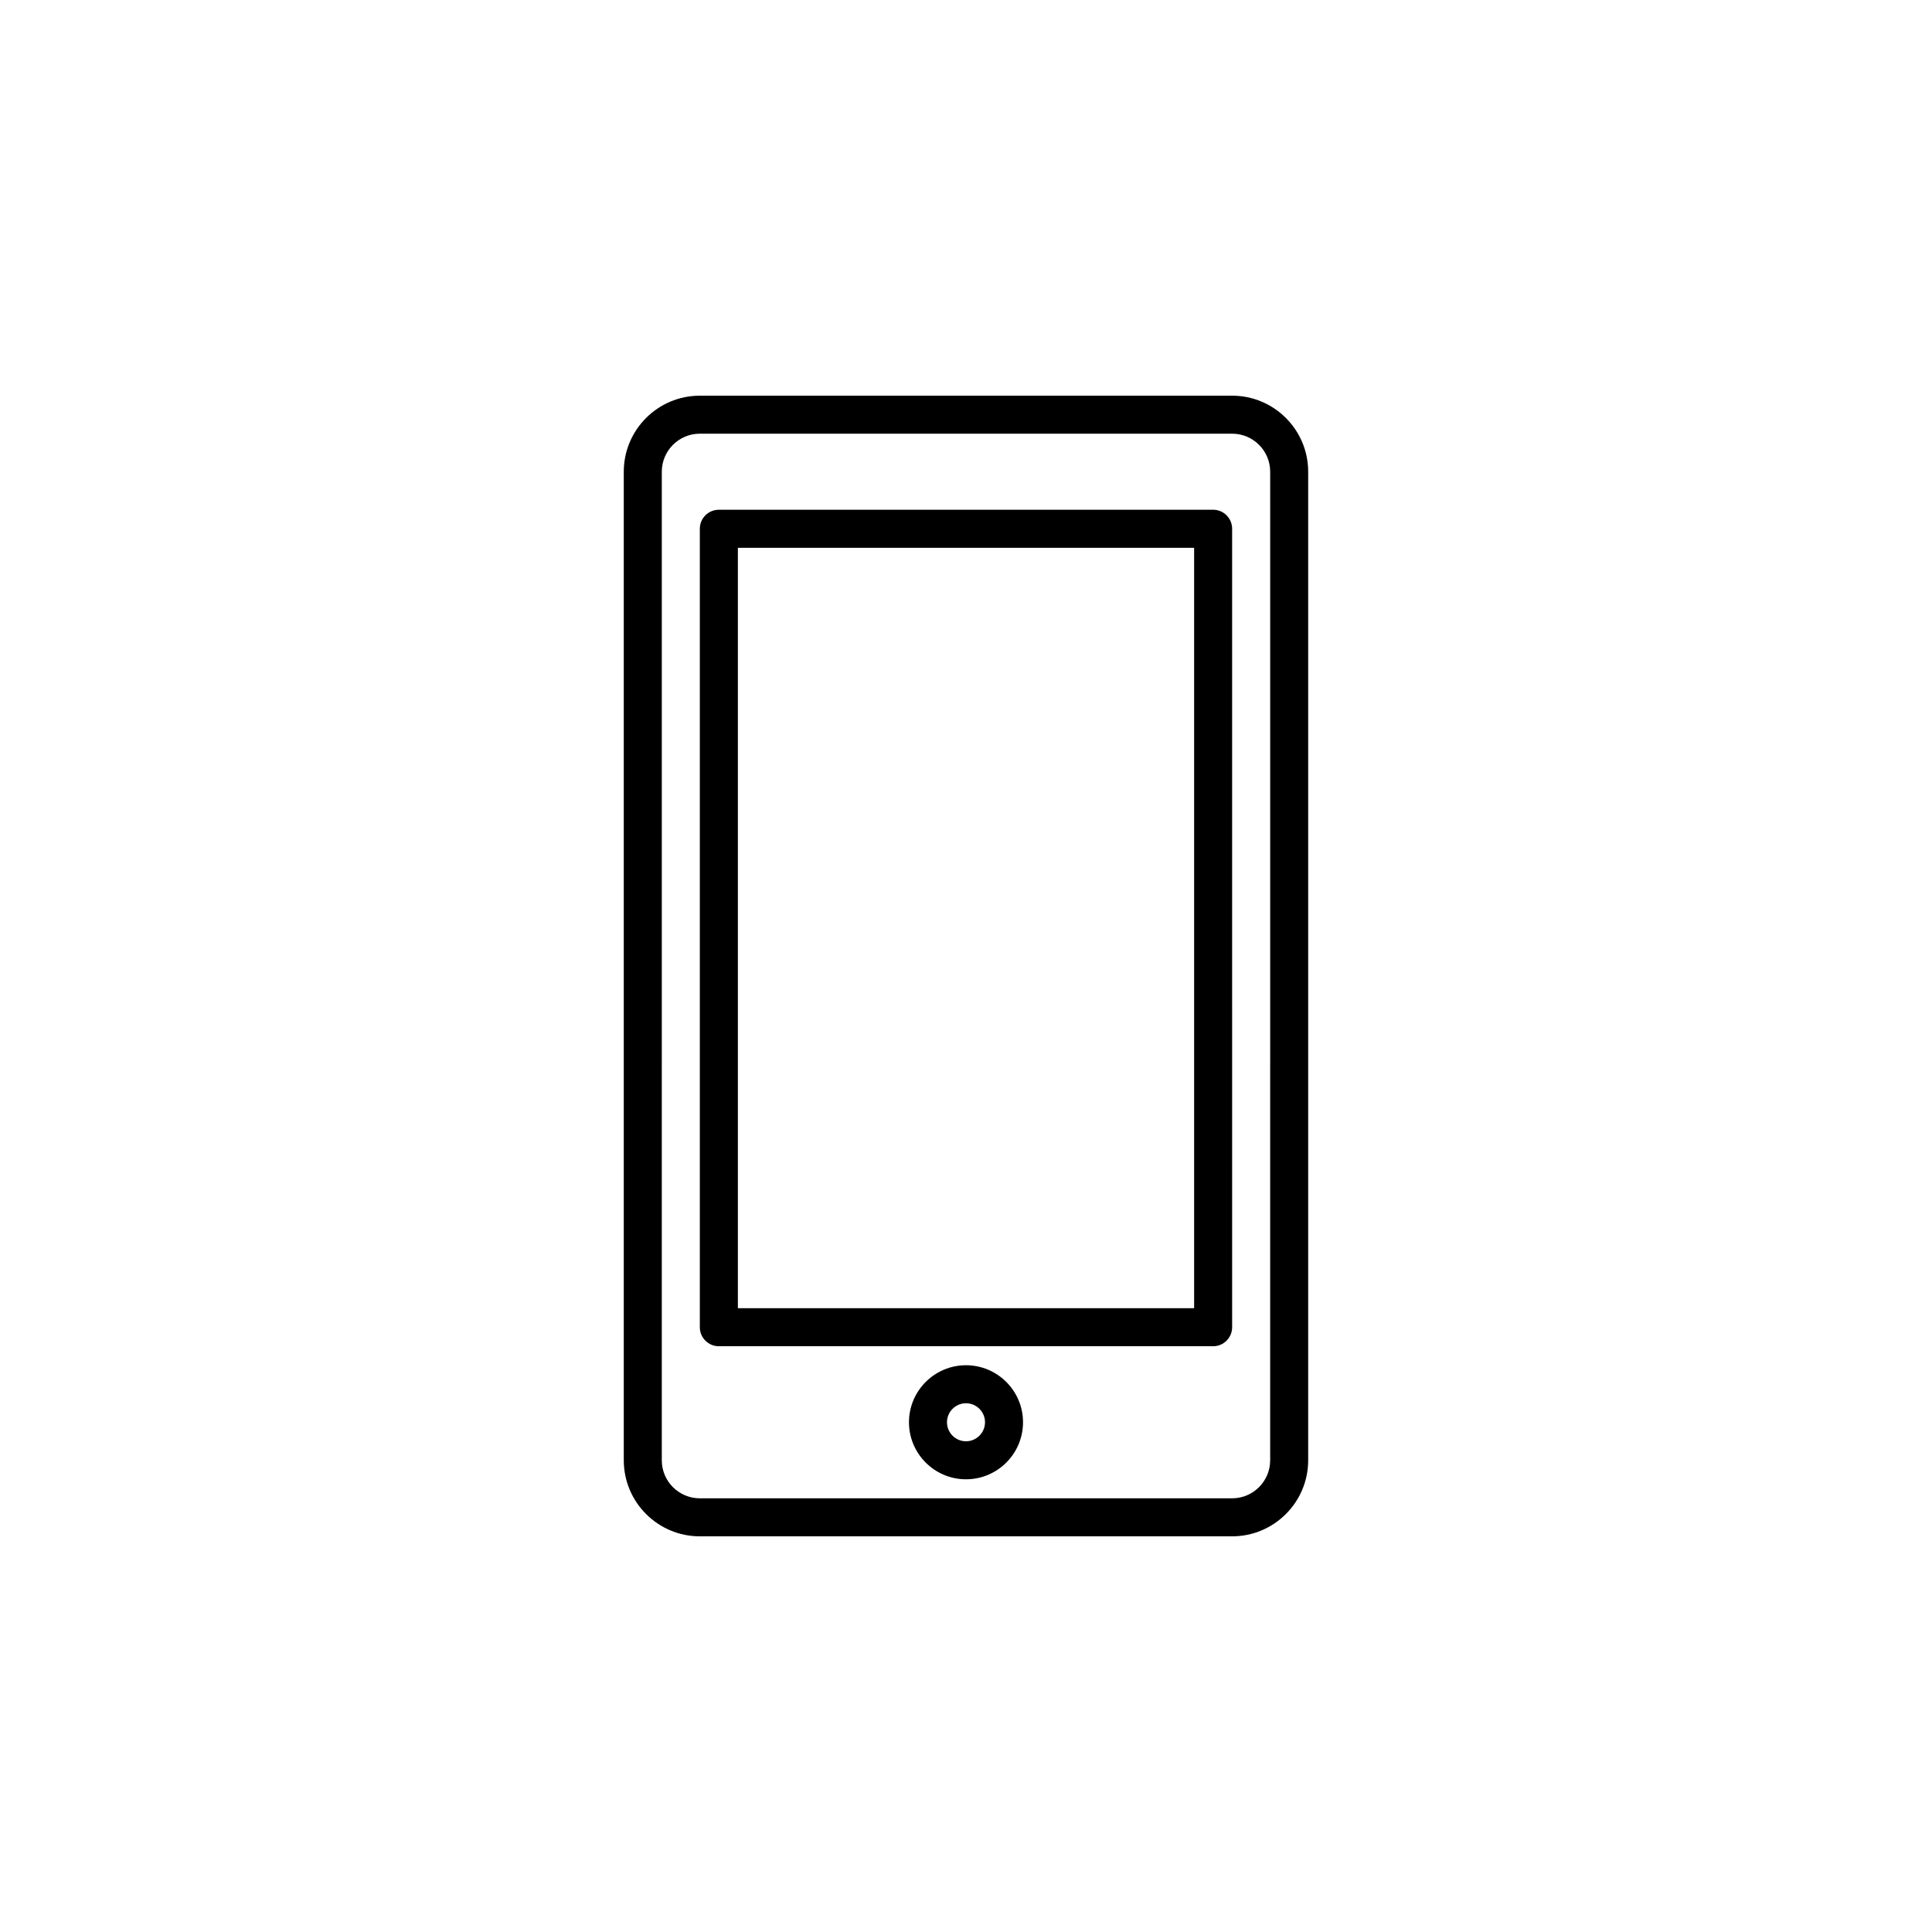 <?xml version="1.0" encoding="UTF-8"?>
<!-- Uploaded to: ICON Repo, www.svgrepo.com, Generator: ICON Repo Mixer Tools -->
<svg fill="#000000" width="800px" height="800px" version="1.1" viewBox="144 144 512 512" xmlns="http://www.w3.org/2000/svg">
 <path d="m470.53 248.86h-141.07c-11.113 0-20.152 9.039-20.152 20.152v261.98c0 11.113 9.039 20.152 20.152 20.152h141.07c11.113 0 20.152-9.039 20.152-20.152v-261.98c0-11.113-9.039-20.152-20.152-20.152zm10.078 282.13c0 5.559-4.519 10.078-10.078 10.078h-141.07c-5.559 0-10.078-4.519-10.078-10.078l0.004-261.98c0-5.559 4.519-10.078 10.078-10.078h141.07c5.559 0 10.078 4.519 10.078 10.078zm-15.117-251.9h-130.99c-2.781 0-5.039 2.258-5.039 5.039v211.6c0 2.781 2.258 5.039 5.039 5.039h130.99c2.781 0 5.039-2.258 5.039-5.039l-0.004-211.61c0-2.781-2.258-5.035-5.039-5.035zm-5.035 211.6h-120.91v-201.52h120.91zm-60.457 15.113c-8.332 0-15.113 6.781-15.113 15.113 0 8.332 6.781 15.113 15.113 15.113s15.113-6.781 15.113-15.113c0-8.332-6.781-15.113-15.113-15.113zm0 20.152c-2.777 0-5.039-2.262-5.039-5.039s2.262-5.039 5.039-5.039 5.039 2.262 5.039 5.039c-0.004 2.777-2.266 5.039-5.039 5.039z"/>
</svg>